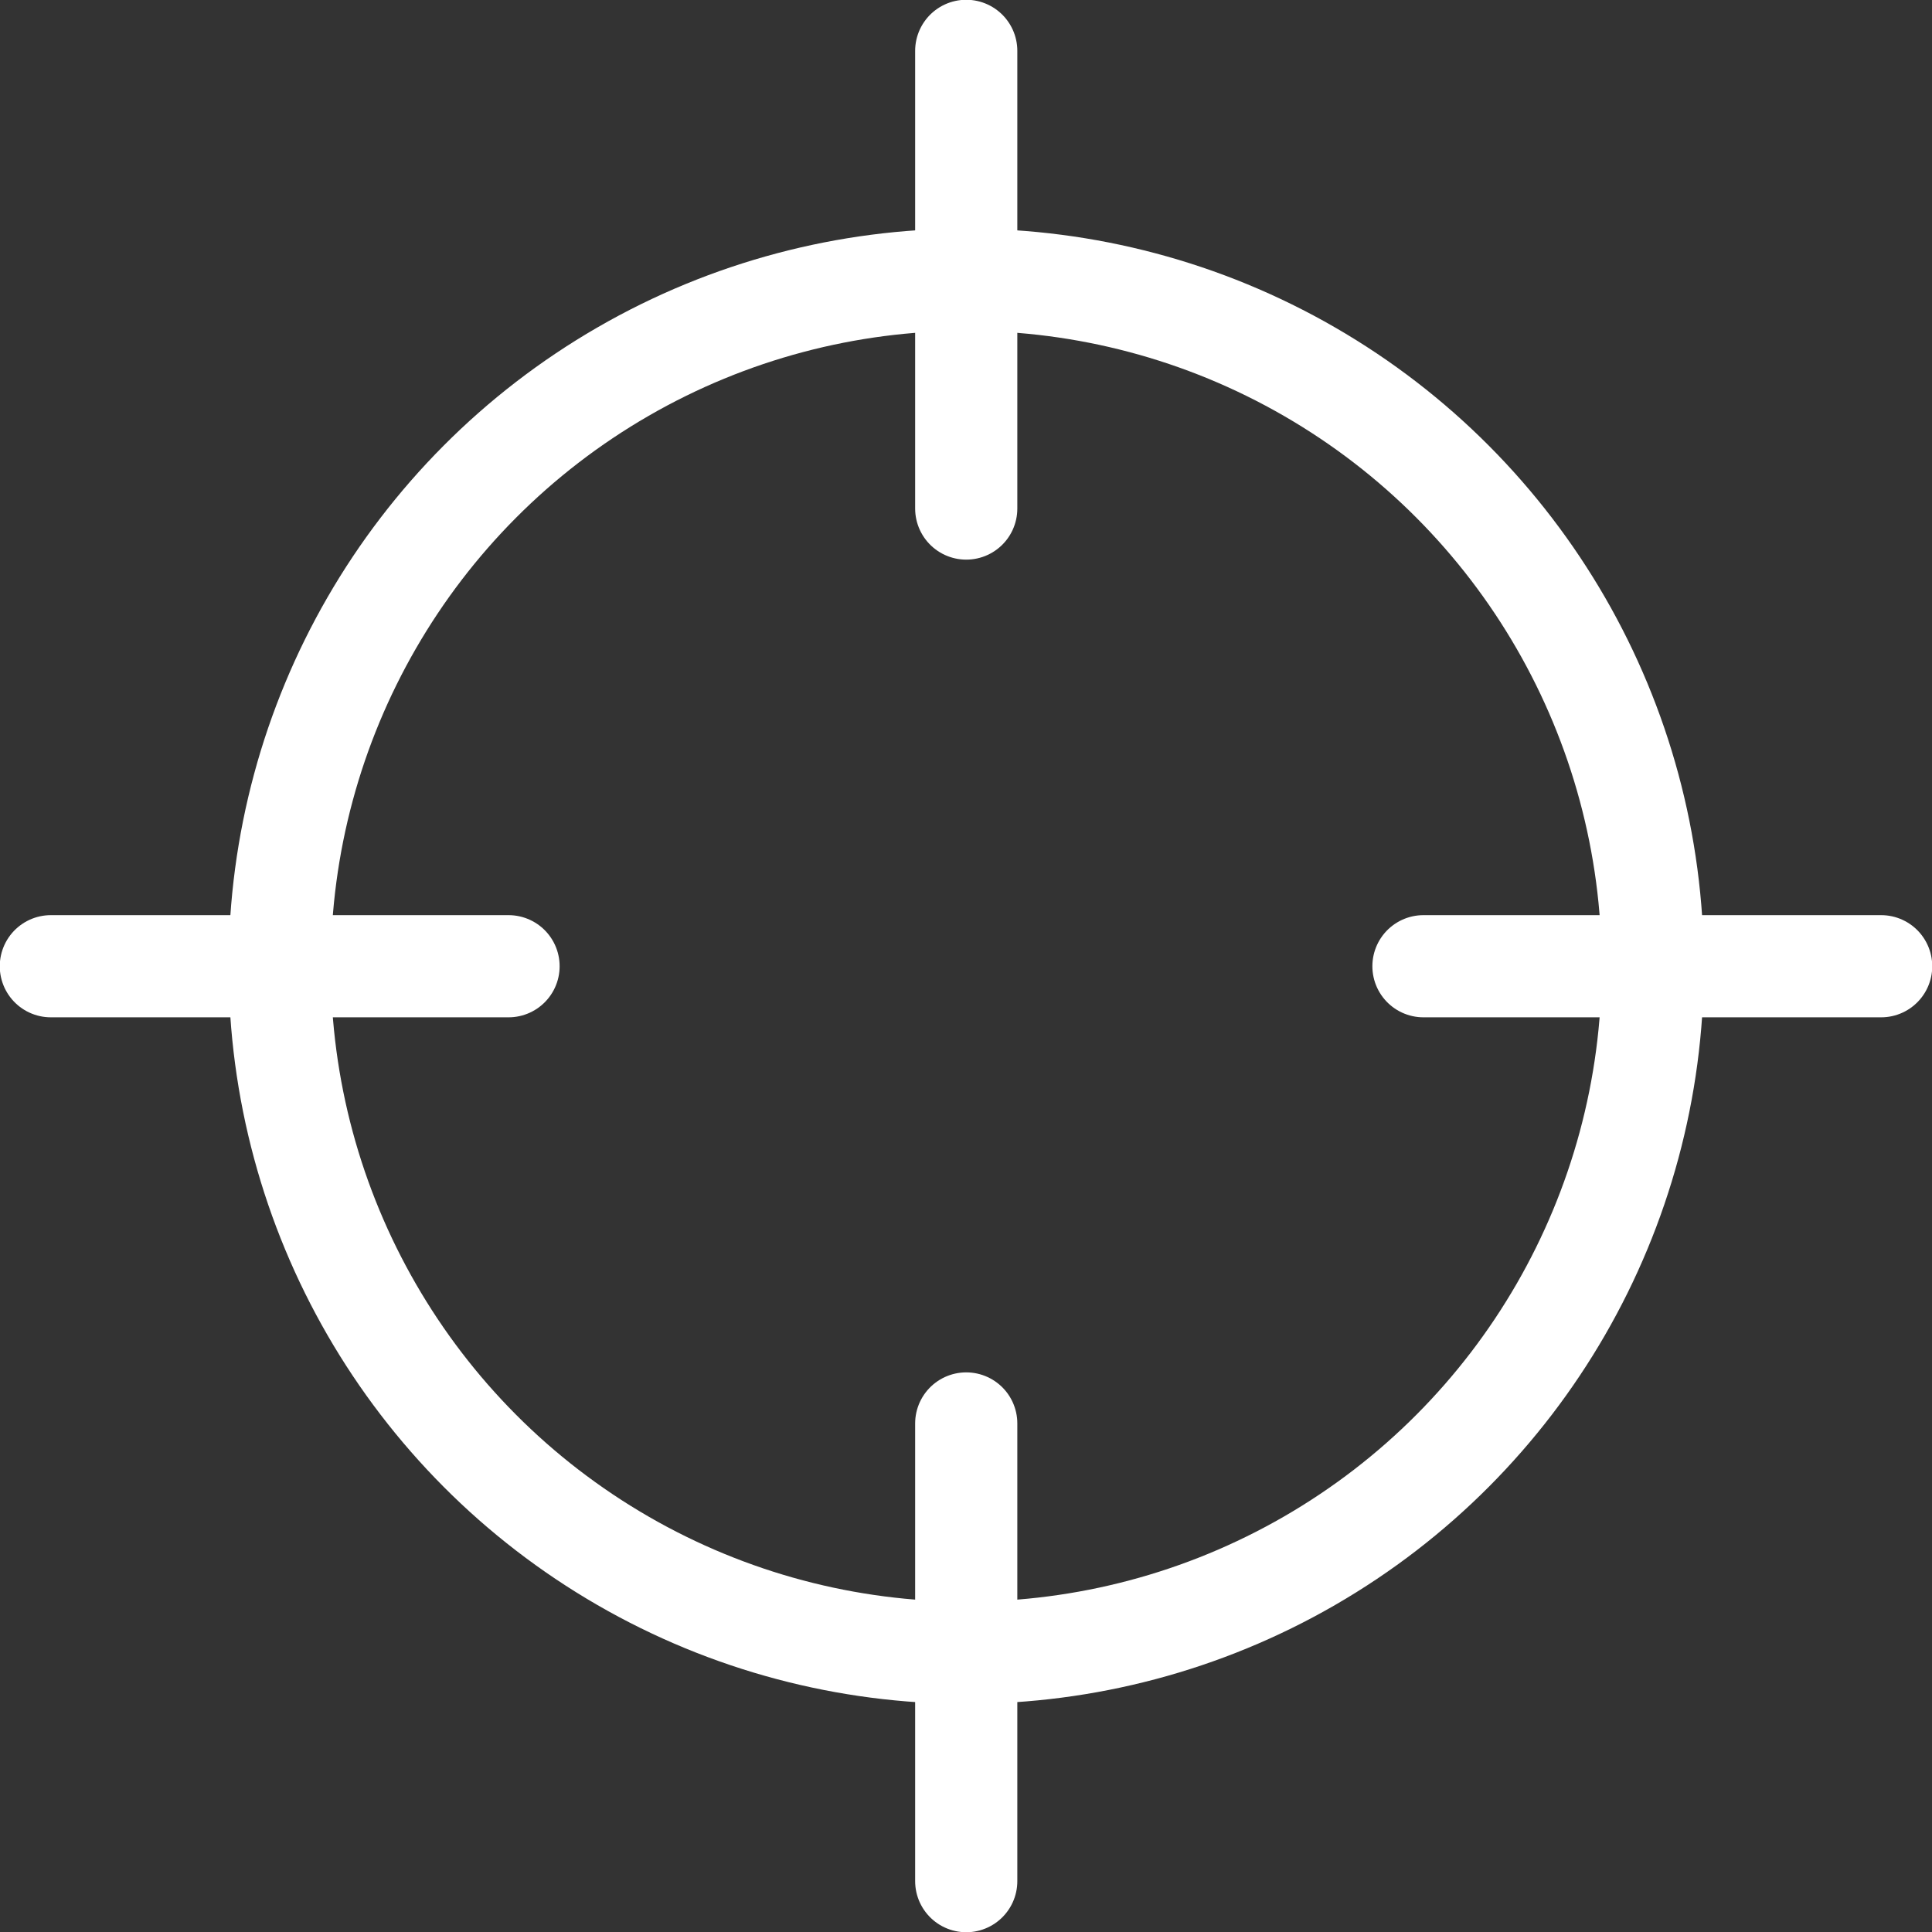 <?xml version="1.0" encoding="UTF-8"?><svg id="_レイヤー_2" xmlns="http://www.w3.org/2000/svg" viewBox="0 0 41.79 41.79"><rect x="0" y="0" width="41.79" height="41.79" fill="#333333" stroke="none"/><defs><style>.cls-1{fill:none;stroke:#fff;stroke-linecap:round;stroke-linejoin:round;stroke-width:2.21px;}</style></defs><g id="d"><line class="cls-1" x1="30.79" y1="20.9" x2="40.69" y2="20.9"/><line class="cls-1" x1="20.9" y1="11" x2="20.9" y2="1.1"/><line class="cls-1" x1="11" y1="20.9" x2="1.1" y2="20.9"/><line class="cls-1" x1="20.9" y1="30.79" x2="20.9" y2="40.69"/><circle class="cls-1" cx="20.9" cy="20.9" r="14.85"/></g></svg>